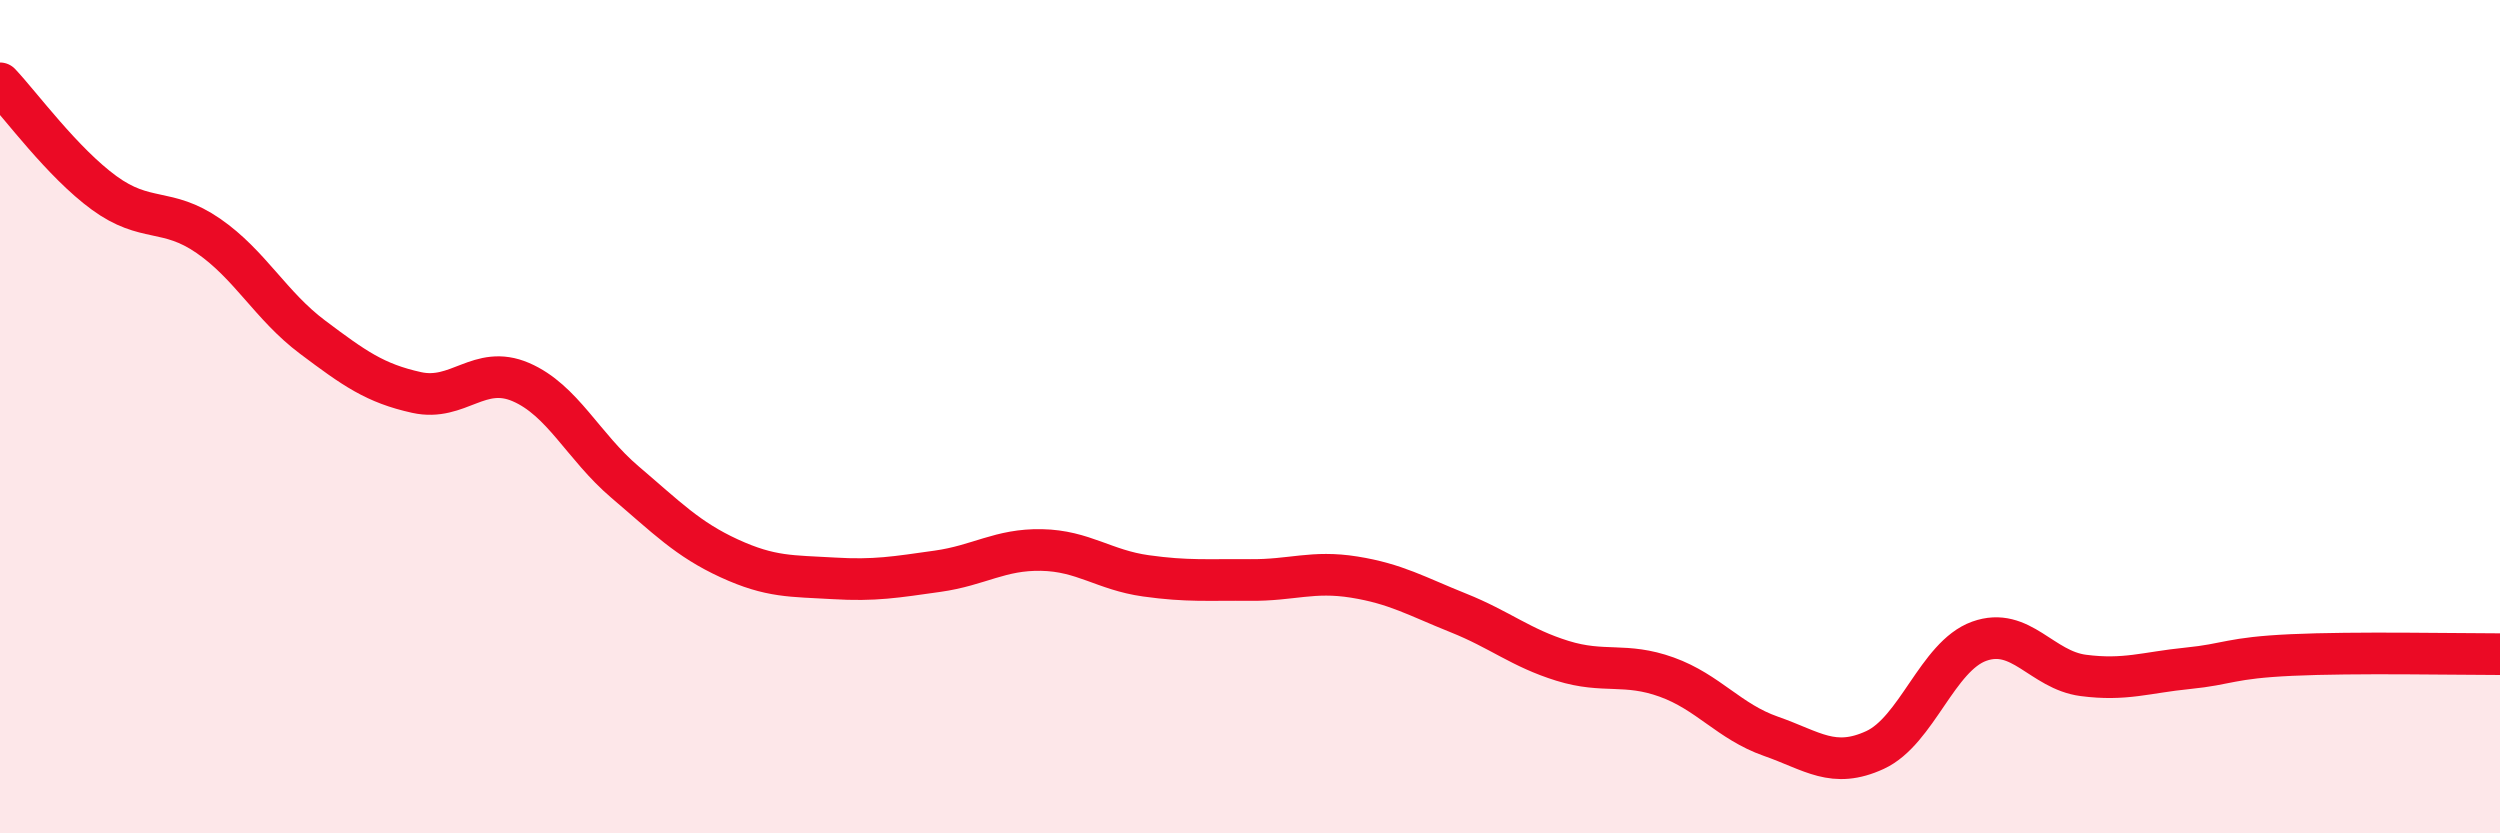
    <svg width="60" height="20" viewBox="0 0 60 20" xmlns="http://www.w3.org/2000/svg">
      <path
        d="M 0,2 C 0.5,2.53 1.5,3.9 2.5,4.63 C 3.5,5.36 4,4.97 5,5.66 C 6,6.35 6.5,7.34 7.5,8.09 C 8.5,8.84 9,9.2 10,9.42 C 11,9.64 11.5,8.74 12.5,9.17 C 13.5,9.6 14,10.72 15,11.57 C 16,12.42 16.5,12.94 17.5,13.4 C 18.5,13.86 19,13.82 20,13.88 C 21,13.94 21.5,13.85 22.5,13.71 C 23.5,13.57 24,13.18 25,13.2 C 26,13.22 26.5,13.68 27.5,13.82 C 28.5,13.96 29,13.91 30,13.92 C 31,13.93 31.5,13.69 32.5,13.85 C 33.5,14.01 34,14.31 35,14.71 C 36,15.11 36.5,15.55 37.5,15.86 C 38.5,16.17 39,15.89 40,16.25 C 41,16.61 41.5,17.32 42.5,17.67 C 43.5,18.02 44,18.46 45,18 C 46,17.54 46.5,15.75 47.5,15.39 C 48.5,15.03 49,16.08 50,16.21 C 51,16.34 51.5,16.14 52.5,16.04 C 53.5,15.94 53.5,15.79 55,15.72 C 56.5,15.65 59,15.7 60,15.7L60 20L0 20Z"
        fill="#EB0A25"
        opacity="0.1"
        stroke-linecap="round"
        stroke-linejoin="round"
      />
      <path
        d="M 0,2 C 0.5,2.53 1.5,3.9 2.5,4.63 C 3.5,5.36 4,4.97 5,5.66 C 6,6.35 6.5,7.34 7.5,8.09 C 8.5,8.84 9,9.2 10,9.42 C 11,9.64 11.5,8.74 12.5,9.17 C 13.5,9.6 14,10.72 15,11.57 C 16,12.42 16.5,12.94 17.5,13.4 C 18.5,13.86 19,13.82 20,13.88 C 21,13.94 21.5,13.85 22.5,13.71 C 23.5,13.57 24,13.18 25,13.2 C 26,13.22 26.5,13.68 27.5,13.82 C 28.5,13.96 29,13.91 30,13.92 C 31,13.93 31.5,13.69 32.5,13.85 C 33.5,14.01 34,14.31 35,14.71 C 36,15.11 36.5,15.55 37.5,15.86 C 38.5,16.17 39,15.89 40,16.25 C 41,16.61 41.5,17.32 42.5,17.67 C 43.5,18.02 44,18.46 45,18 C 46,17.54 46.5,15.75 47.5,15.39 C 48.5,15.03 49,16.08 50,16.21 C 51,16.34 51.5,16.14 52.5,16.04 C 53.5,15.94 53.5,15.79 55,15.72 C 56.5,15.65 59,15.7 60,15.7"
        stroke="#EB0A25"
        stroke-width="1"
        fill="none"
        stroke-linecap="round"
        stroke-linejoin="round"
      />
    </svg>
  